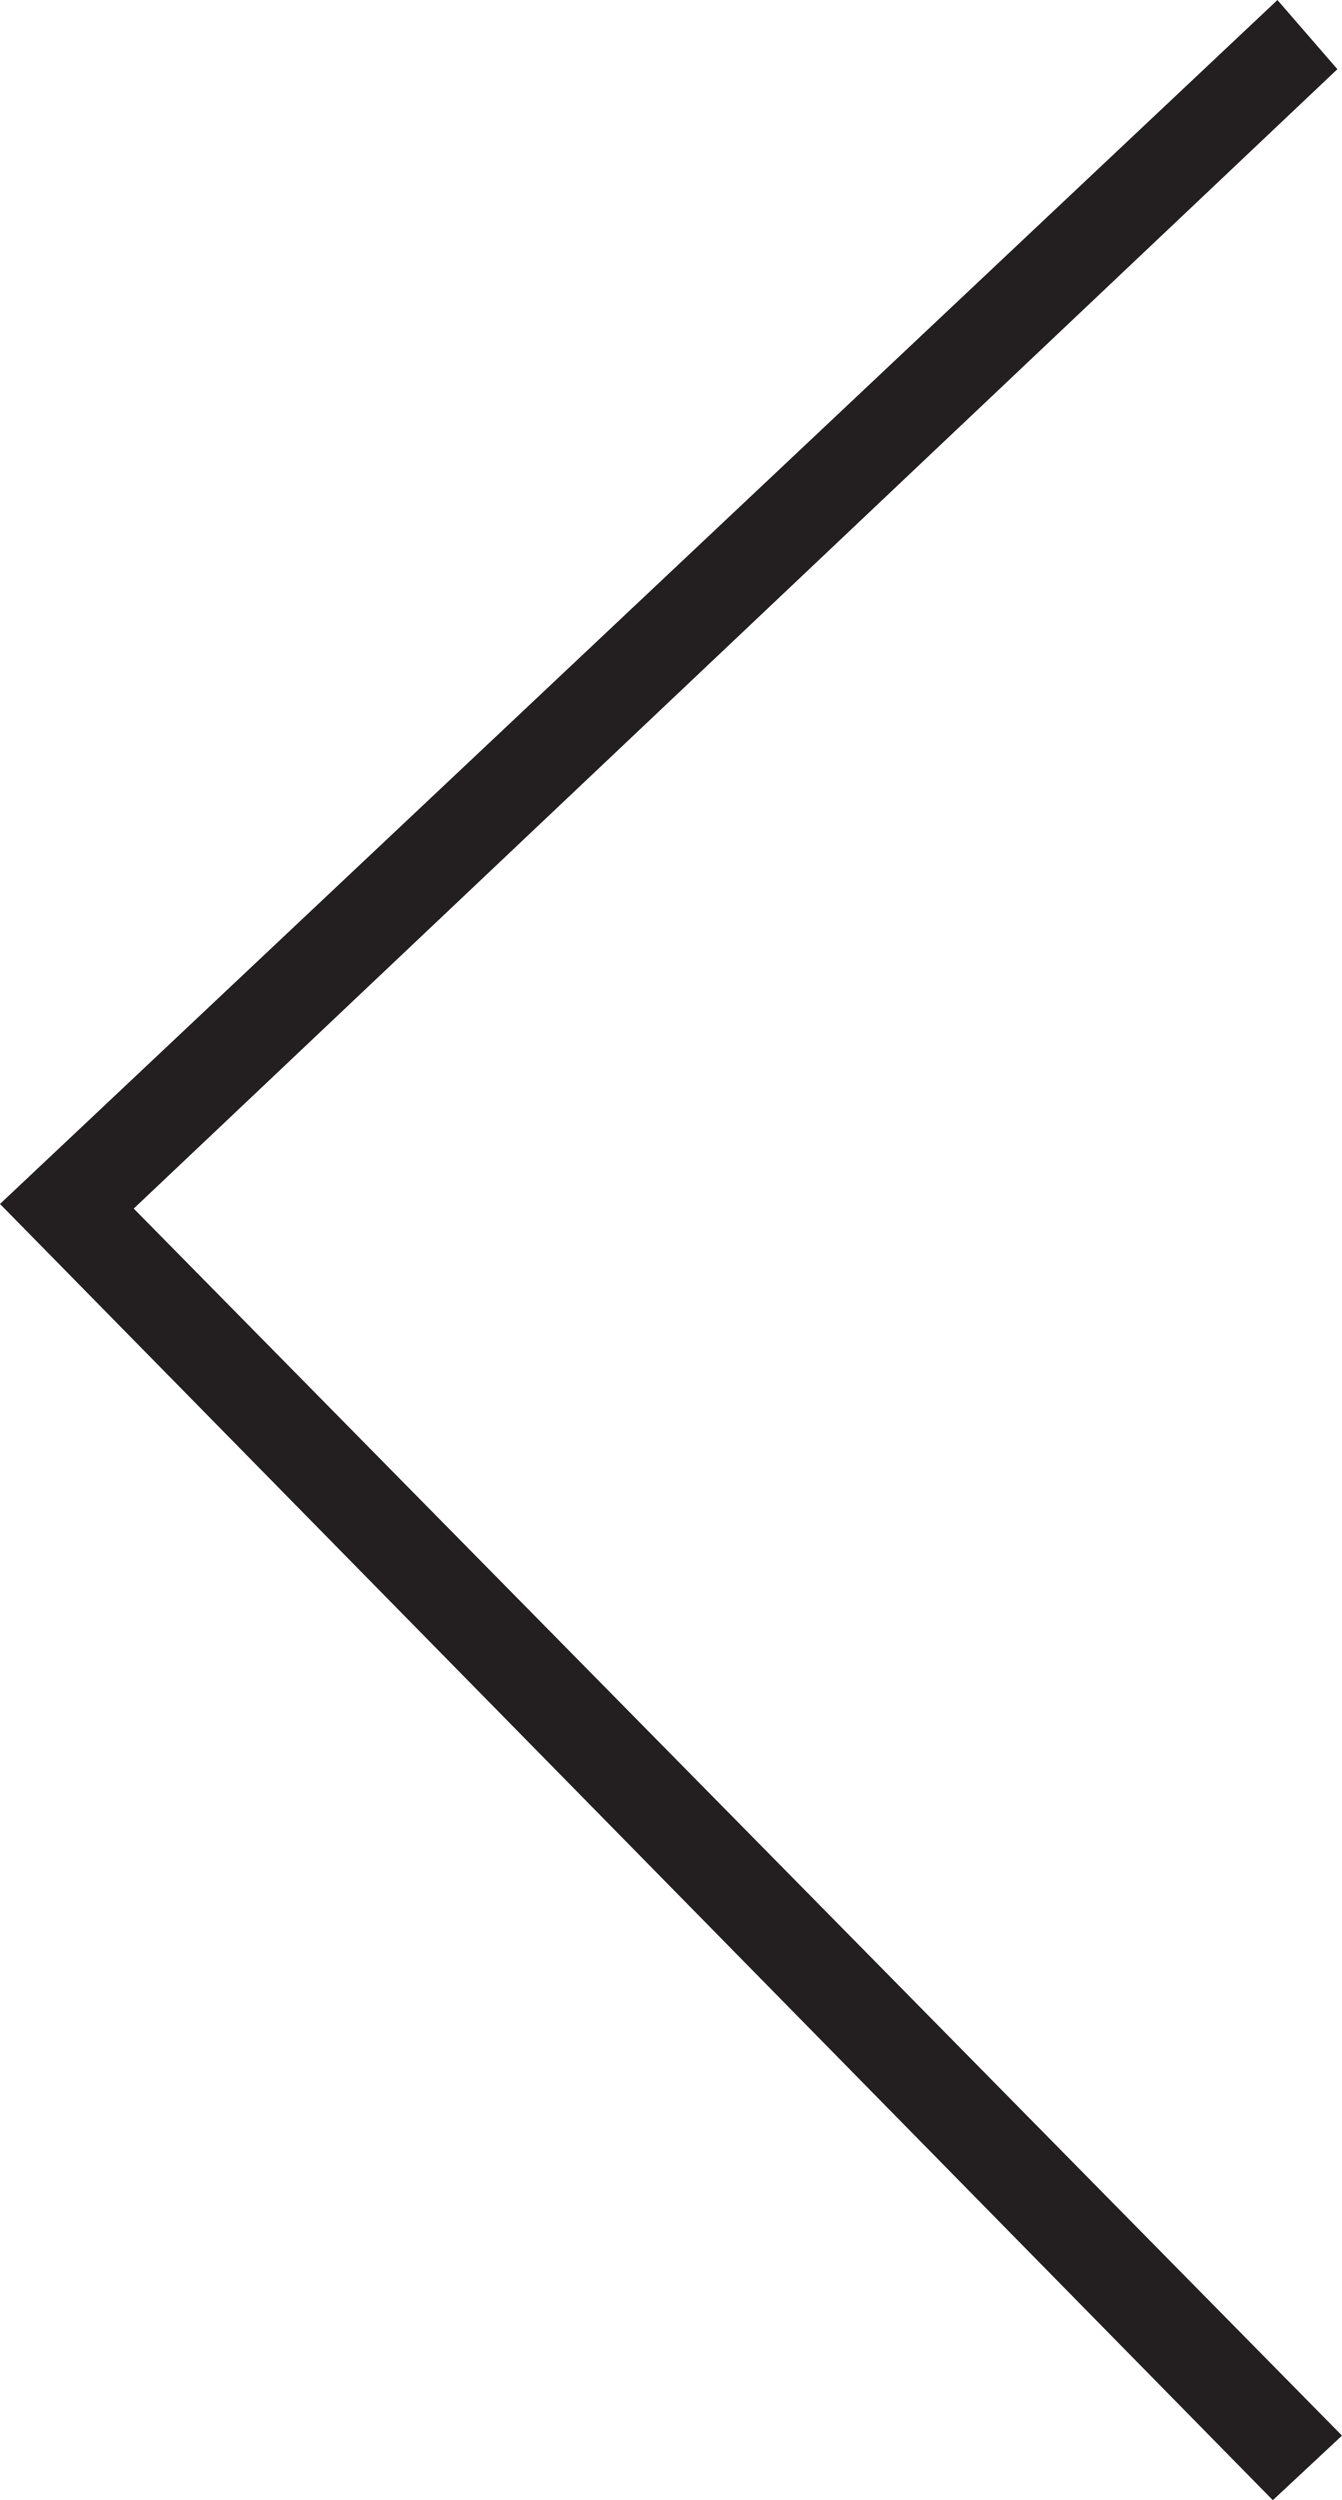 <?xml version="1.0" encoding="utf-8"?>
<!-- Generator: Adobe Illustrator 27.8.0, SVG Export Plug-In . SVG Version: 6.00 Build 0)  -->
<svg version="1.1" id="Layer_1" xmlns="http://www.w3.org/2000/svg" xmlns:xlink="http://www.w3.org/1999/xlink" x="0px" y="0px"
	 viewBox="0 0 29.1 54.2" style="enable-background:new 0 0 29.1 54.2;" xml:space="preserve">
<style type="text/css">
	.st0{fill:#231F20;}
</style>
<polygon class="st0" points="27.6,54.2 0,26.1 27.7,0 29,1.5 2.9,26.2 29.1,52.8 "/>
</svg>
